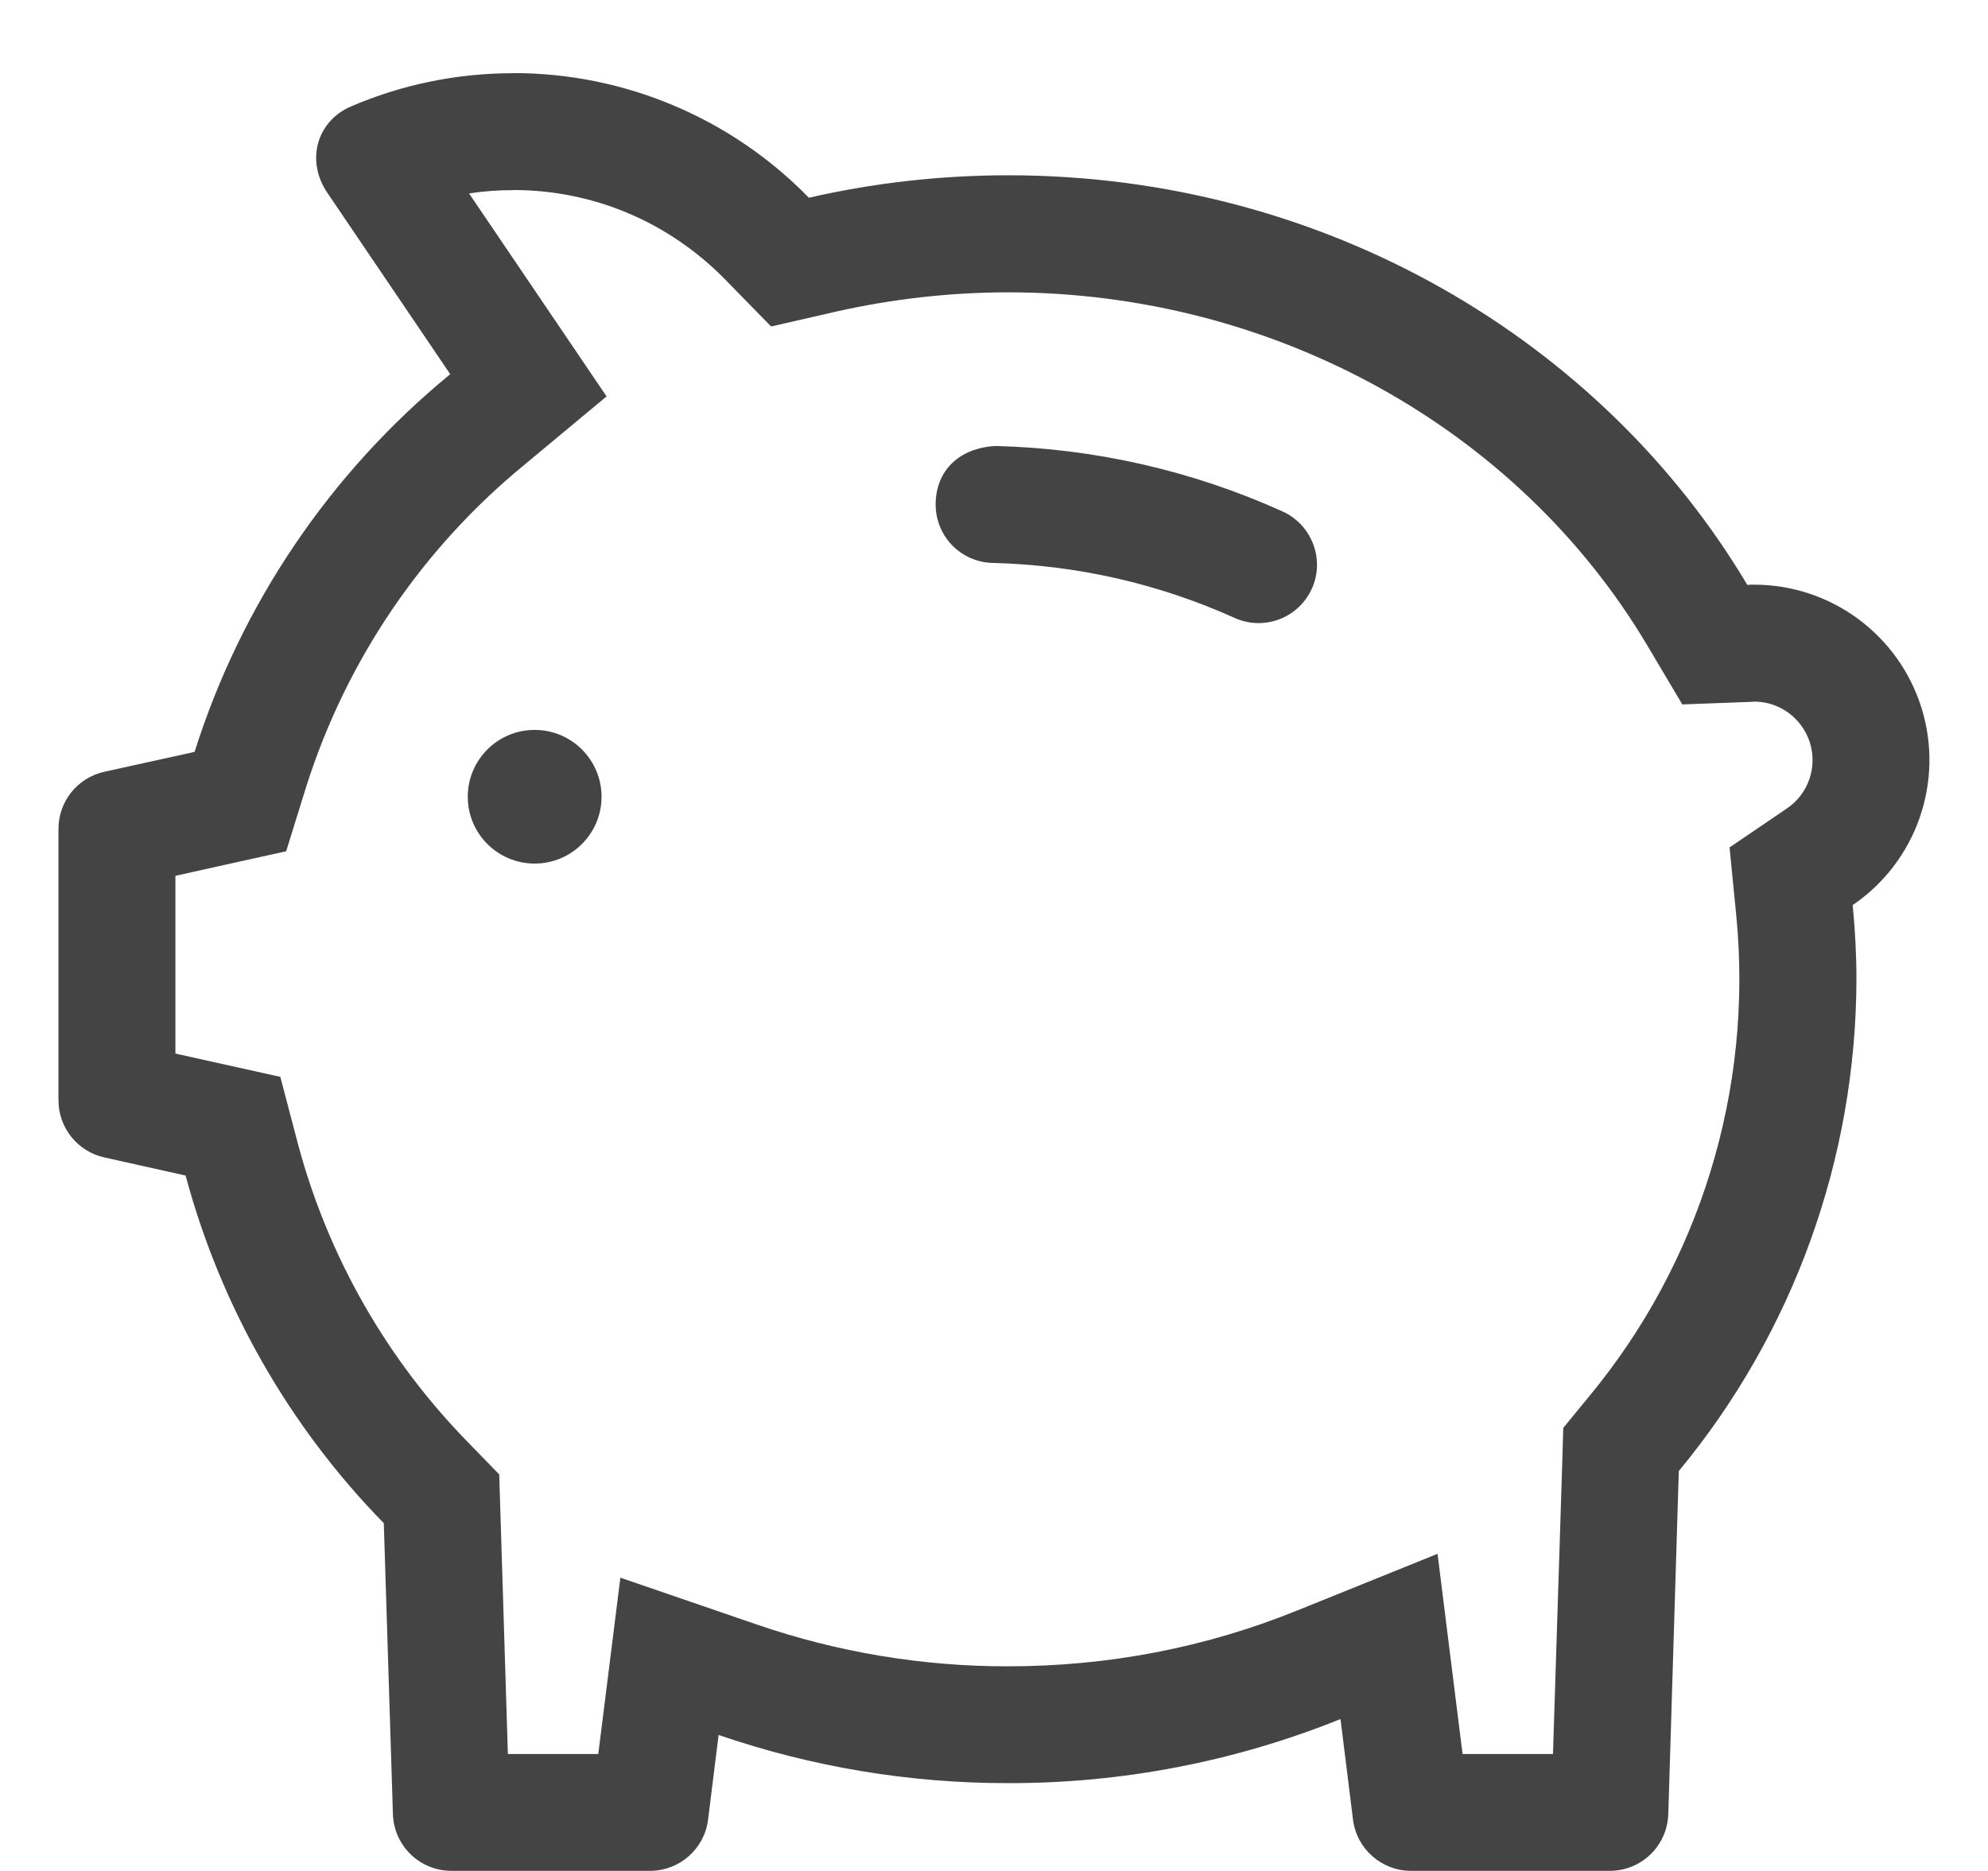 <svg width="17" height="16" viewBox="0 0 17 16" fill="none" xmlns="http://www.w3.org/2000/svg">
<path fill-rule="evenodd" clip-rule="evenodd" d="M3.002 0.91C3.428 0.727 3.896 0.626 4.389 0.626L4.387 0.625C5.34 0.624 6.252 1.009 6.917 1.691C7.464 1.566 8.034 1.499 8.622 1.499C11.334 1.499 13.698 2.912 14.942 5.002L14.956 5.001C14.97 5 14.985 4.999 15 5C15.658 5 16.239 5.43 16.433 6.059C16.626 6.688 16.387 7.37 15.843 7.74C15.863 7.949 15.875 8.16 15.875 8.374C15.872 9.91 15.335 11.397 14.356 12.58L14.266 15.515C14.257 15.785 14.036 15.999 13.766 15.999H12.066C11.814 15.999 11.601 15.811 11.57 15.561L11.463 14.701C10.56 15.065 9.595 15.251 8.621 15.249C7.779 15.25 6.942 15.111 6.145 14.837L6.055 15.561C6.024 15.811 5.811 15.999 5.559 15.999H3.86C3.59 15.999 3.369 15.785 3.36 15.515L3.282 13.026C2.471 12.197 1.888 11.173 1.587 10.053L0.892 9.898C0.663 9.847 0.5 9.644 0.5 9.41V7.09C0.499 6.855 0.662 6.651 0.892 6.6L1.664 6.43C2.064 5.164 2.824 4.042 3.85 3.2L2.798 1.647C2.616 1.378 2.704 1.038 3.002 0.91ZM6.203 2.392C5.718 1.897 5.074 1.625 4.388 1.625L4.389 1.626C4.261 1.626 4.135 1.635 4.011 1.654L4.679 2.64L5.187 3.39L4.49 3.97C3.612 4.688 2.962 5.645 2.619 6.726L2.447 7.28L1.881 7.405L1.5 7.49V9.01L1.802 9.077L2.397 9.209L2.552 9.798C2.81 10.752 3.308 11.624 3.999 12.331L4.269 12.609L4.281 12.996L4.343 15H5.116L5.152 14.714L5.305 13.492L6.47 13.892C7.162 14.13 7.888 14.251 8.62 14.25C9.477 14.25 10.307 14.09 11.087 13.775L12.293 13.288L12.454 14.578L12.507 15H13.28L13.358 12.551L13.368 12.211L13.583 11.949C14.536 10.802 14.991 9.322 14.848 7.837L14.79 7.247L15.28 6.914C15.462 6.791 15.542 6.564 15.478 6.354C15.413 6.144 15.22 6 15 6L14.979 6.002L14.386 6.024L14.083 5.514C12.976 3.655 10.883 2.5 8.621 2.5C8.124 2.5 7.625 2.557 7.14 2.667L6.594 2.792L6.203 2.392ZM4.572 6.242C4.256 6.242 4 6.498 4 6.814C4 7.129 4.256 7.385 4.572 7.385C4.888 7.385 5.144 7.129 5.144 6.814C5.144 6.498 4.888 6.242 4.572 6.242ZM10.968 4.374C11.219 4.488 11.331 4.784 11.218 5.035V5.034C11.104 5.286 10.809 5.398 10.557 5.284C9.903 4.99 9.208 4.832 8.488 4.814C8.355 4.811 8.23 4.755 8.138 4.659C8.047 4.563 7.998 4.434 8.001 4.301C8.008 4.025 8.199 3.831 8.514 3.814C9.361 3.835 10.196 4.025 10.968 4.374Z" fill="#444444"/>
</svg>
